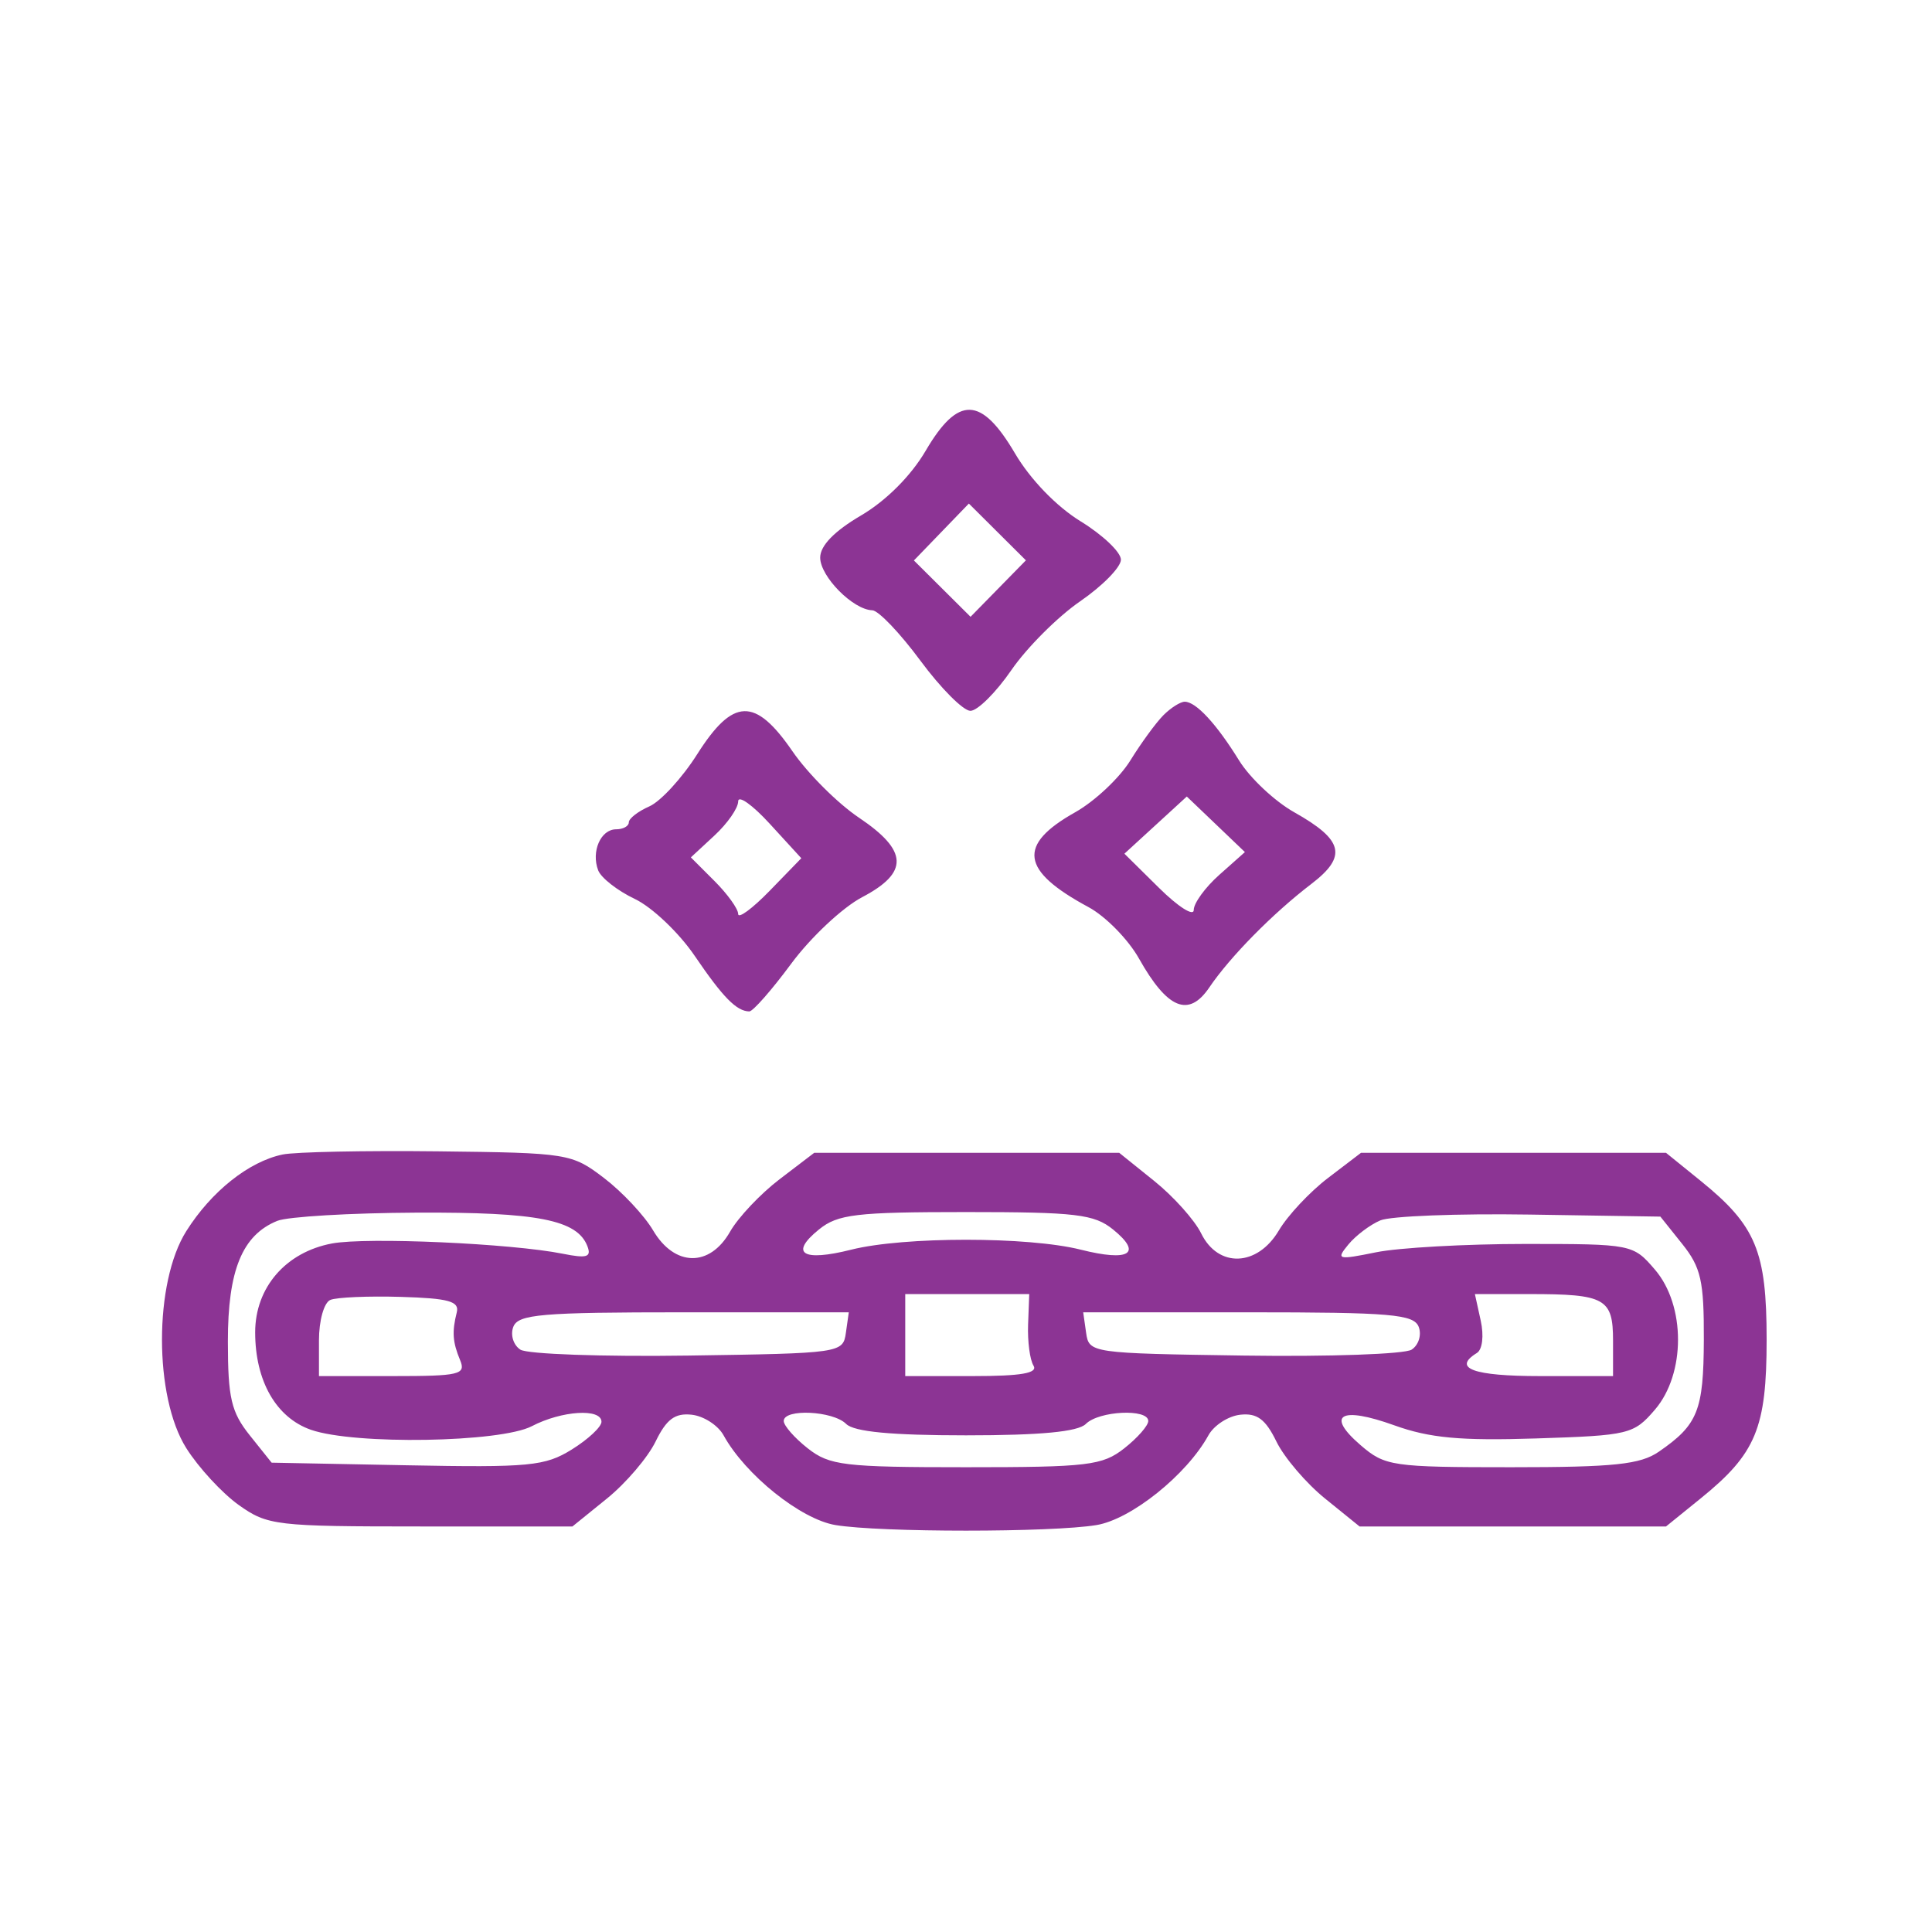 <svg xmlns="http://www.w3.org/2000/svg" width="212" height="212" viewBox="0 0 212 212" version="1.1"><path d="" stroke="none" fill="#903494" fill-rule="evenodd"/><path d="M 101.568 49.473 C 99.961 52.217, 97.217 54.961, 94.473 56.568 C 91.547 58.284, 90 59.880, 90 61.185 C 90 63.263, 93.606 66.909, 95.718 66.967 C 96.389 66.985, 98.765 69.475, 101 72.500 C 103.235 75.525, 105.702 78, 106.484 78 C 107.265 78, 109.288 75.988, 110.980 73.528 C 112.672 71.069, 116.069 67.672, 118.528 65.980 C 120.988 64.288, 123 62.233, 123 61.413 C 123 60.594, 121.014 58.703, 118.586 57.212 C 115.926 55.578, 113.061 52.612, 111.376 49.750 C 107.671 43.456, 105.137 43.385, 101.568 49.473 M 103.299 58.378 L 100.284 61.500 103.392 64.591 L 106.500 67.682 109.536 64.584 L 112.573 61.486 109.443 58.371 L 106.314 55.256 103.299 58.378 M 127.669 78.473 C 126.859 79.284, 125.223 81.521, 124.034 83.446 C 122.844 85.370, 120.121 87.928, 117.982 89.130 C 111.604 92.715, 112 95.531, 119.444 99.540 C 121.311 100.545, 123.803 103.084, 124.982 105.183 C 128.100 110.729, 130.438 111.690, 132.698 108.354 C 134.982 104.981, 139.676 100.219, 143.889 97 C 147.860 93.966, 147.433 92.174, 142.018 89.130 C 139.879 87.928, 137.156 85.370, 135.966 83.446 C 133.483 79.427, 131.236 77, 130 77 C 129.529 77, 128.480 77.663, 127.669 78.473 M 76.500 82.768 C 74.850 85.371, 72.487 87.944, 71.250 88.487 C 70.013 89.030, 69 89.818, 69 90.237 C 69 90.657, 68.373 91, 67.607 91 C 65.916 91, 64.849 93.444, 65.640 95.505 C 65.958 96.332, 67.764 97.743, 69.654 98.640 C 71.544 99.537, 74.503 102.347, 76.229 104.885 C 79.328 109.441, 80.814 110.955, 82.218 110.985 C 82.614 110.993, 84.684 108.638, 86.818 105.750 C 88.953 102.862, 92.455 99.578, 94.600 98.451 C 99.753 95.744, 99.659 93.355, 94.255 89.725 C 91.920 88.157, 88.636 84.878, 86.957 82.437 C 82.858 76.480, 80.439 76.556, 76.500 82.768 M 81 87.940 C 81 88.672, 79.832 90.353, 78.404 91.676 L 75.809 94.082 78.404 96.677 C 79.832 98.105, 81 99.730, 81 100.290 C 81 100.849, 82.559 99.702, 84.464 97.740 L 87.928 94.173 84.464 90.391 C 82.559 88.311, 81 87.208, 81 87.940 M 126.805 90.540 L 123.382 93.677 127.191 97.440 C 129.286 99.510, 130.996 100.595, 130.991 99.852 C 130.986 99.108, 132.247 97.375, 133.793 96 L 136.605 93.500 133.417 90.451 L 130.228 87.403 126.805 90.540 M 31.013 126.685 C 27.315 127.453, 23.198 130.726, 20.445 135.088 C 16.885 140.726, 16.885 153.274, 20.445 158.912 C 21.789 161.042, 24.377 163.846, 26.195 165.143 C 29.349 167.393, 30.259 167.500, 46.157 167.500 L 62.814 167.500 66.598 164.438 C 68.679 162.754, 71.083 159.936, 71.941 158.176 C 73.133 155.729, 74.064 155.037, 75.899 155.238 C 77.219 155.382, 78.794 156.400, 79.399 157.500 C 81.785 161.835, 87.876 166.718, 91.682 167.347 C 96.617 168.163, 115.383 168.163, 120.318 167.347 C 124.124 166.718, 130.215 161.835, 132.601 157.500 C 133.206 156.400, 134.781 155.382, 136.101 155.238 C 137.936 155.037, 138.867 155.729, 140.059 158.176 C 140.917 159.936, 143.321 162.754, 145.402 164.438 L 149.186 167.500 166 167.500 L 182.814 167.500 186.620 164.419 C 192.685 159.511, 193.854 156.697, 193.854 147 C 193.854 137.303, 192.685 134.489, 186.620 129.581 L 182.814 126.500 166.079 126.500 L 149.344 126.500 145.720 129.264 C 143.727 130.784, 141.303 133.372, 140.333 135.014 C 137.979 138.999, 133.680 139.164, 131.805 135.341 C 131.087 133.878, 128.771 131.291, 126.657 129.591 L 122.814 126.500 106.079 126.500 L 89.344 126.500 85.537 129.404 C 83.444 131.001, 81.004 133.585, 80.115 135.147 C 77.882 139.074, 74.030 139.013, 71.667 135.014 C 70.697 133.372, 68.274 130.786, 66.283 129.267 C 62.742 126.566, 62.343 126.502, 48.081 126.337 C 40.062 126.244, 32.381 126.401, 31.013 126.685 M 30.430 133.965 C 26.582 135.522, 25 139.387, 25.005 147.215 C 25.009 153.398, 25.373 154.954, 27.408 157.500 L 29.806 160.500 44.653 160.786 C 58.103 161.044, 59.806 160.881, 62.750 159.050 C 64.537 157.939, 66 156.573, 66 156.015 C 66 154.511, 61.641 154.785, 58.364 156.494 C 54.909 158.296, 38.901 158.559, 34.119 156.892 C 30.303 155.561, 28 151.536, 28 146.196 C 28 141.282, 31.357 137.399, 36.426 136.448 C 40.230 135.734, 56.128 136.441, 61.763 137.575 C 64.396 138.104, 64.916 137.945, 64.458 136.751 C 63.346 133.853, 59.006 133, 45.703 133.063 C 38.441 133.098, 31.568 133.504, 30.430 133.965 M 89.861 134.914 C 86.601 137.556, 88.067 138.472, 93.405 137.128 C 99.167 135.677, 112.833 135.677, 118.595 137.128 C 123.933 138.472, 125.399 137.556, 122.139 134.914 C 120.069 133.236, 118.083 133, 106 133 C 93.917 133, 91.931 133.236, 89.861 134.914 M 151.465 133.914 C 150.346 134.388, 148.771 135.575, 147.965 136.552 C 146.584 138.226, 146.758 138.275, 151 137.414 C 153.475 136.911, 160.827 136.500, 167.338 136.500 C 179.069 136.500, 179.198 136.525, 181.588 139.306 C 184.977 143.248, 184.977 150.751, 181.588 154.694 C 179.271 157.390, 178.763 157.513, 168.564 157.842 C 160.256 158.109, 156.876 157.797, 152.998 156.402 C 147.081 154.274, 145.431 155.250, 149.306 158.585 C 151.978 160.885, 152.767 161, 165.833 161 C 177.127 161, 179.993 160.698, 182.027 159.296 C 186.312 156.343, 186.935 154.789, 186.963 147 C 186.986 140.562, 186.650 139.075, 184.592 136.500 L 182.194 133.500 167.847 133.276 C 159.956 133.153, 152.584 133.440, 151.465 133.914 M 36.250 142.641 C 35.552 142.935, 35 144.897, 35 147.083 L 35 151 43.107 151 C 50.438 151, 51.144 150.832, 50.488 149.250 C 49.662 147.261, 49.585 146.140, 50.123 144 C 50.426 142.796, 49.219 142.462, 44 142.308 C 40.425 142.202, 36.938 142.352, 36.250 142.641 M 99.333 146.500 L 99.333 151 106.726 151 C 112.068 151, 113.920 150.679, 113.403 149.843 C 113.010 149.206, 112.744 147.181, 112.813 145.343 L 112.939 142 106.136 142 L 99.333 142 99.333 146.500 M 162.479 144.905 C 162.845 146.571, 162.666 148.089, 162.059 148.464 C 159.335 150.147, 161.669 151, 169 151 L 177 151 177 147.107 C 177 142.477, 176.145 142, 167.839 142 L 161.841 142 162.479 144.905 M 56.323 145.601 C 55.985 146.481, 56.337 147.605, 57.104 148.099 C 57.872 148.592, 66.150 148.884, 75.500 148.748 C 92.283 148.503, 92.504 148.471, 92.820 146.250 L 93.139 144 75.038 144 C 59.364 144, 56.855 144.215, 56.323 145.601 M 119.180 146.250 C 119.496 148.471, 119.717 148.503, 136.500 148.748 C 145.850 148.884, 154.128 148.592, 154.896 148.099 C 155.663 147.605, 156.015 146.481, 155.677 145.601 C 155.145 144.215, 152.636 144, 136.962 144 L 118.861 144 119.180 146.250 M 86 155.927 C 86 156.438, 87.186 157.788, 88.635 158.927 C 91.030 160.811, 92.612 161, 106 161 C 119.388 161, 120.970 160.811, 123.365 158.927 C 124.814 157.788, 126 156.438, 126 155.927 C 126 154.550, 120.596 154.804, 119.150 156.250 C 118.290 157.110, 114.187 157.500, 106 157.500 C 97.813 157.500, 93.710 157.110, 92.850 156.250 C 91.404 154.804, 86 154.550, 86 155.927" stroke="none" fill="#8c3494" fill-rule="evenodd"/></svg>